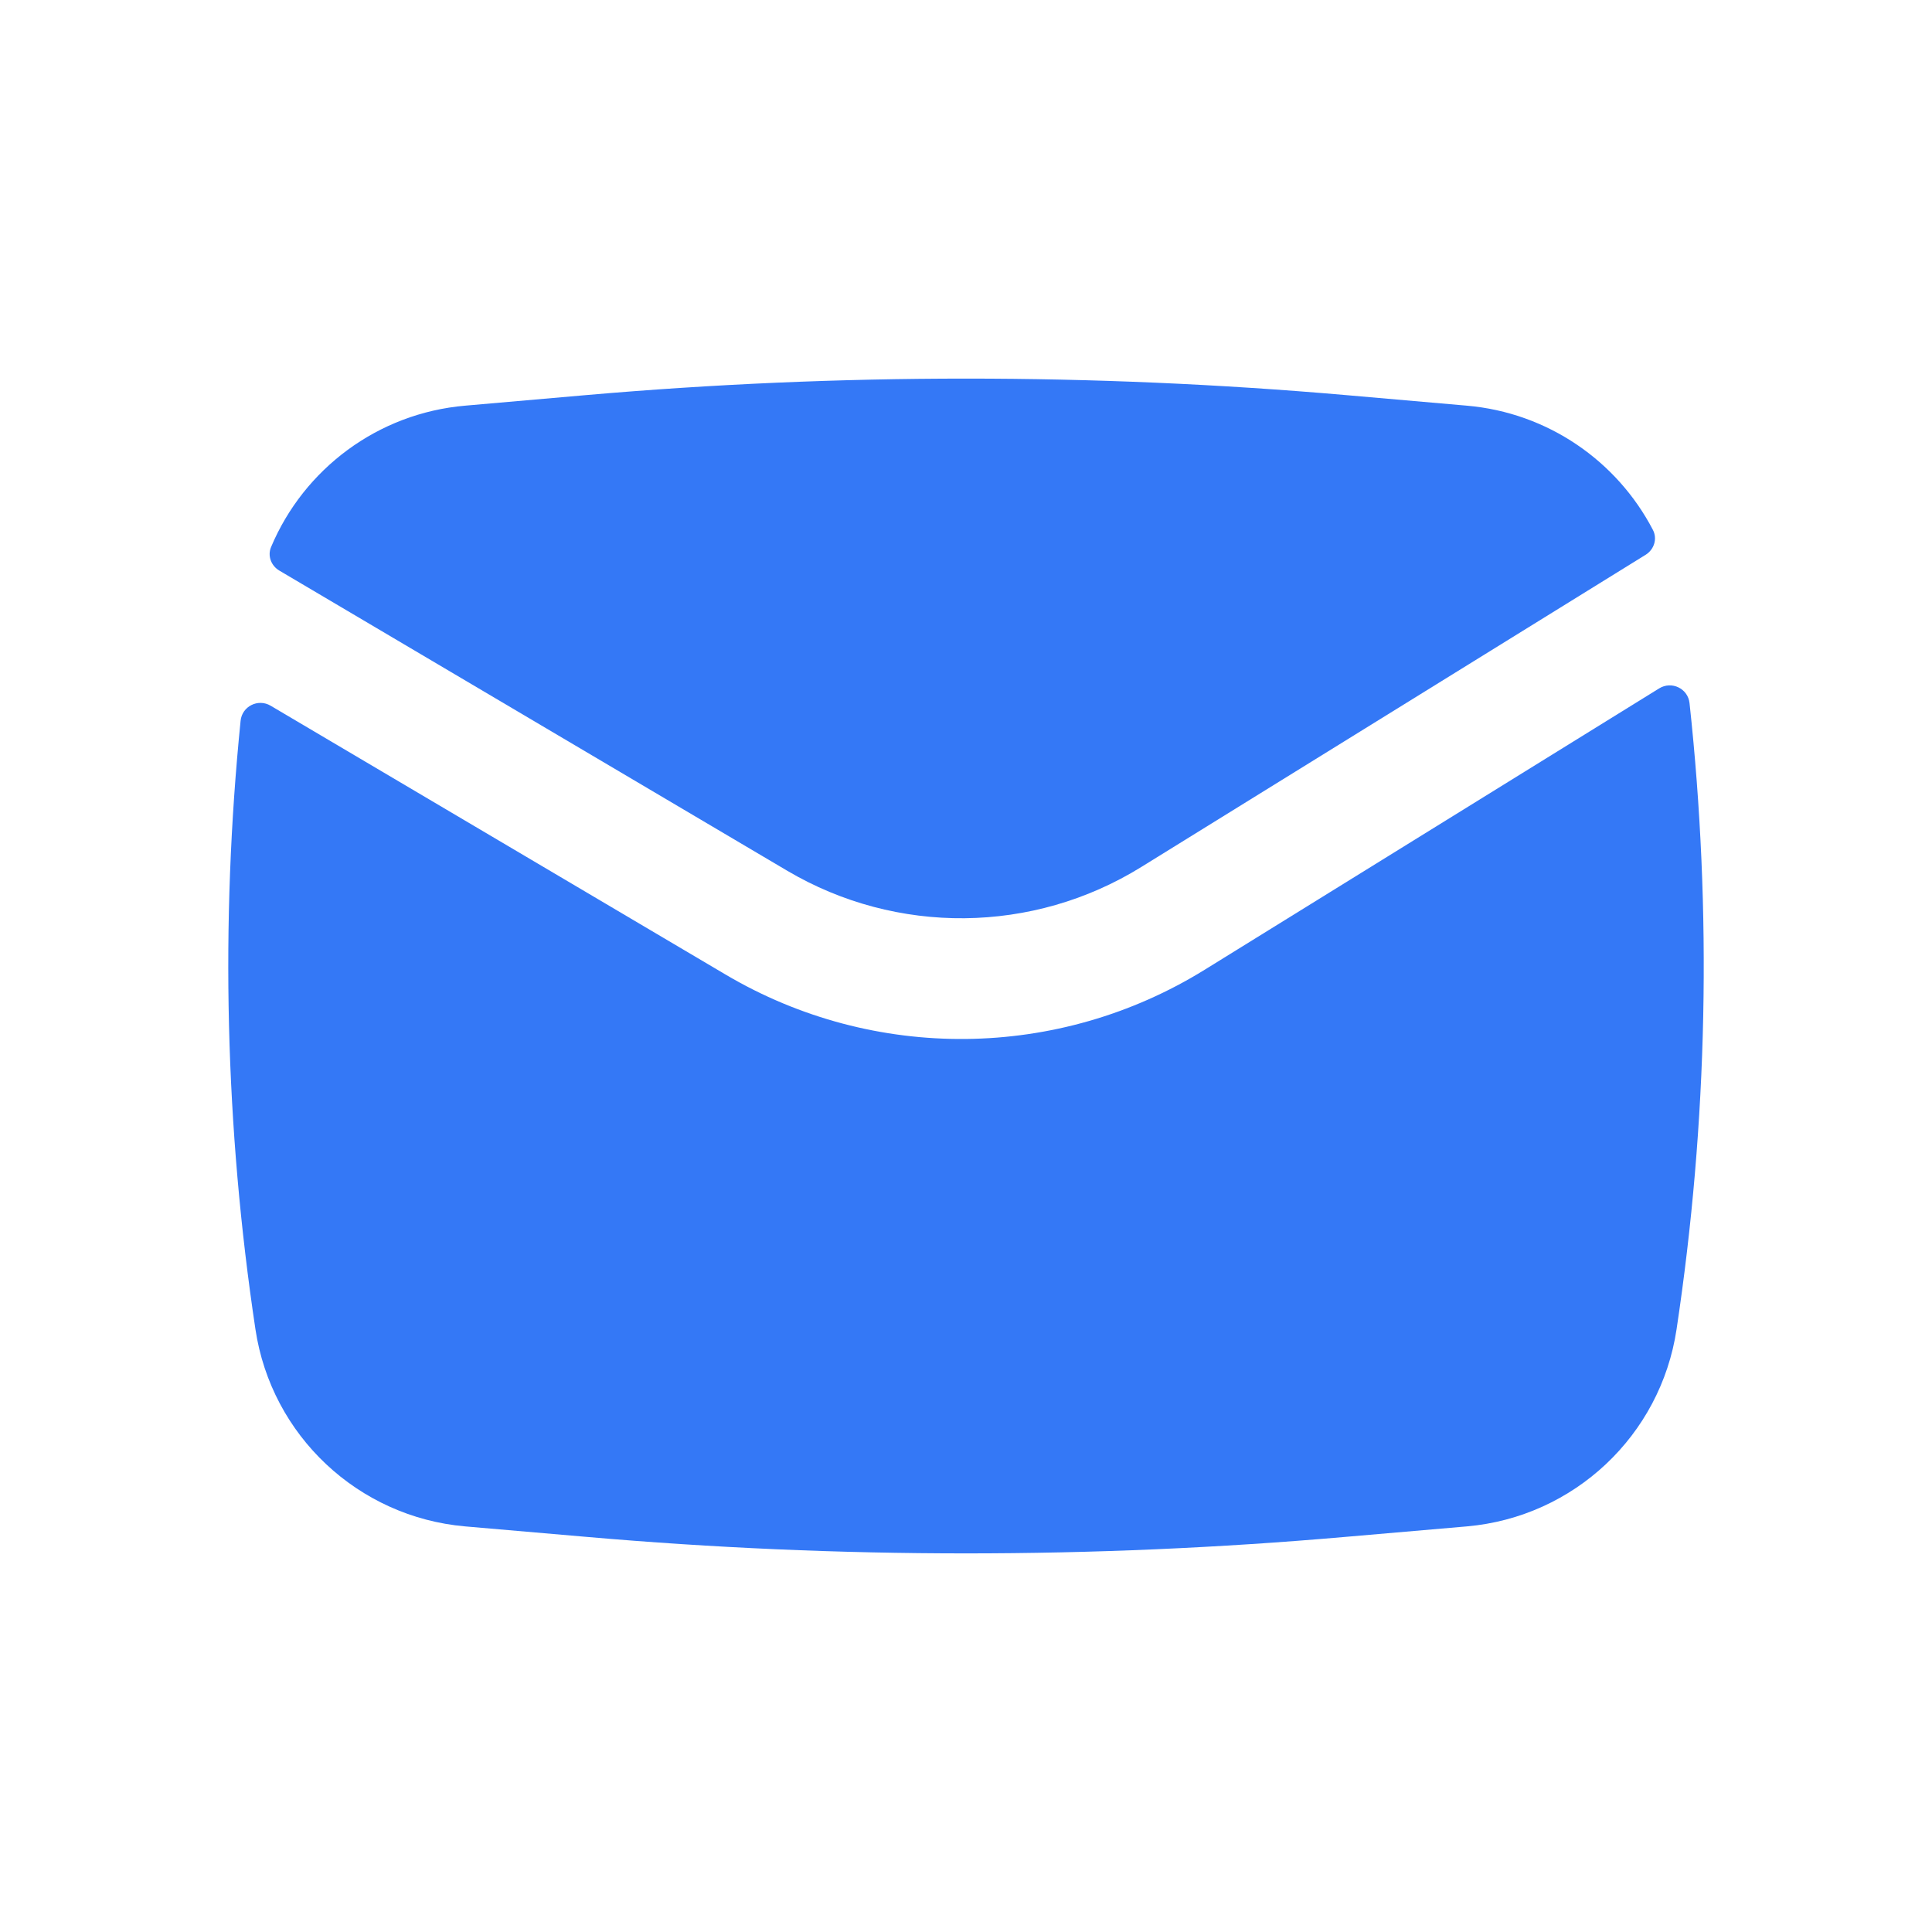 <svg width="32" height="32" viewBox="0 0 32 32" fill="none" xmlns="http://www.w3.org/2000/svg">
<path d="M9.719 6.543C13.899 6.18 18.102 6.18 22.281 6.543L24.295 6.719C25.635 6.835 26.783 7.635 27.378 8.778C27.454 8.925 27.397 9.102 27.257 9.189L18.902 14.361C17.111 15.47 14.851 15.493 13.037 14.421L4.627 9.451C4.491 9.371 4.428 9.206 4.49 9.06C5.034 7.767 6.257 6.844 7.705 6.719L9.719 6.543Z" fill="#3478F6"/>
<path d="M4.483 11.689C4.275 11.566 4.009 11.698 3.985 11.939C3.647 15.293 3.729 18.679 4.231 22.018C4.495 23.778 5.932 25.127 7.705 25.282L9.719 25.456C13.899 25.82 18.102 25.82 22.281 25.456L24.295 25.282C26.068 25.127 27.505 23.778 27.769 22.018C28.286 18.582 28.358 15.096 27.984 11.646C27.958 11.404 27.688 11.274 27.481 11.402L19.955 16.061C17.531 17.562 14.474 17.593 12.02 16.143L4.483 11.689Z" fill="#3478F6"/>
</svg>
